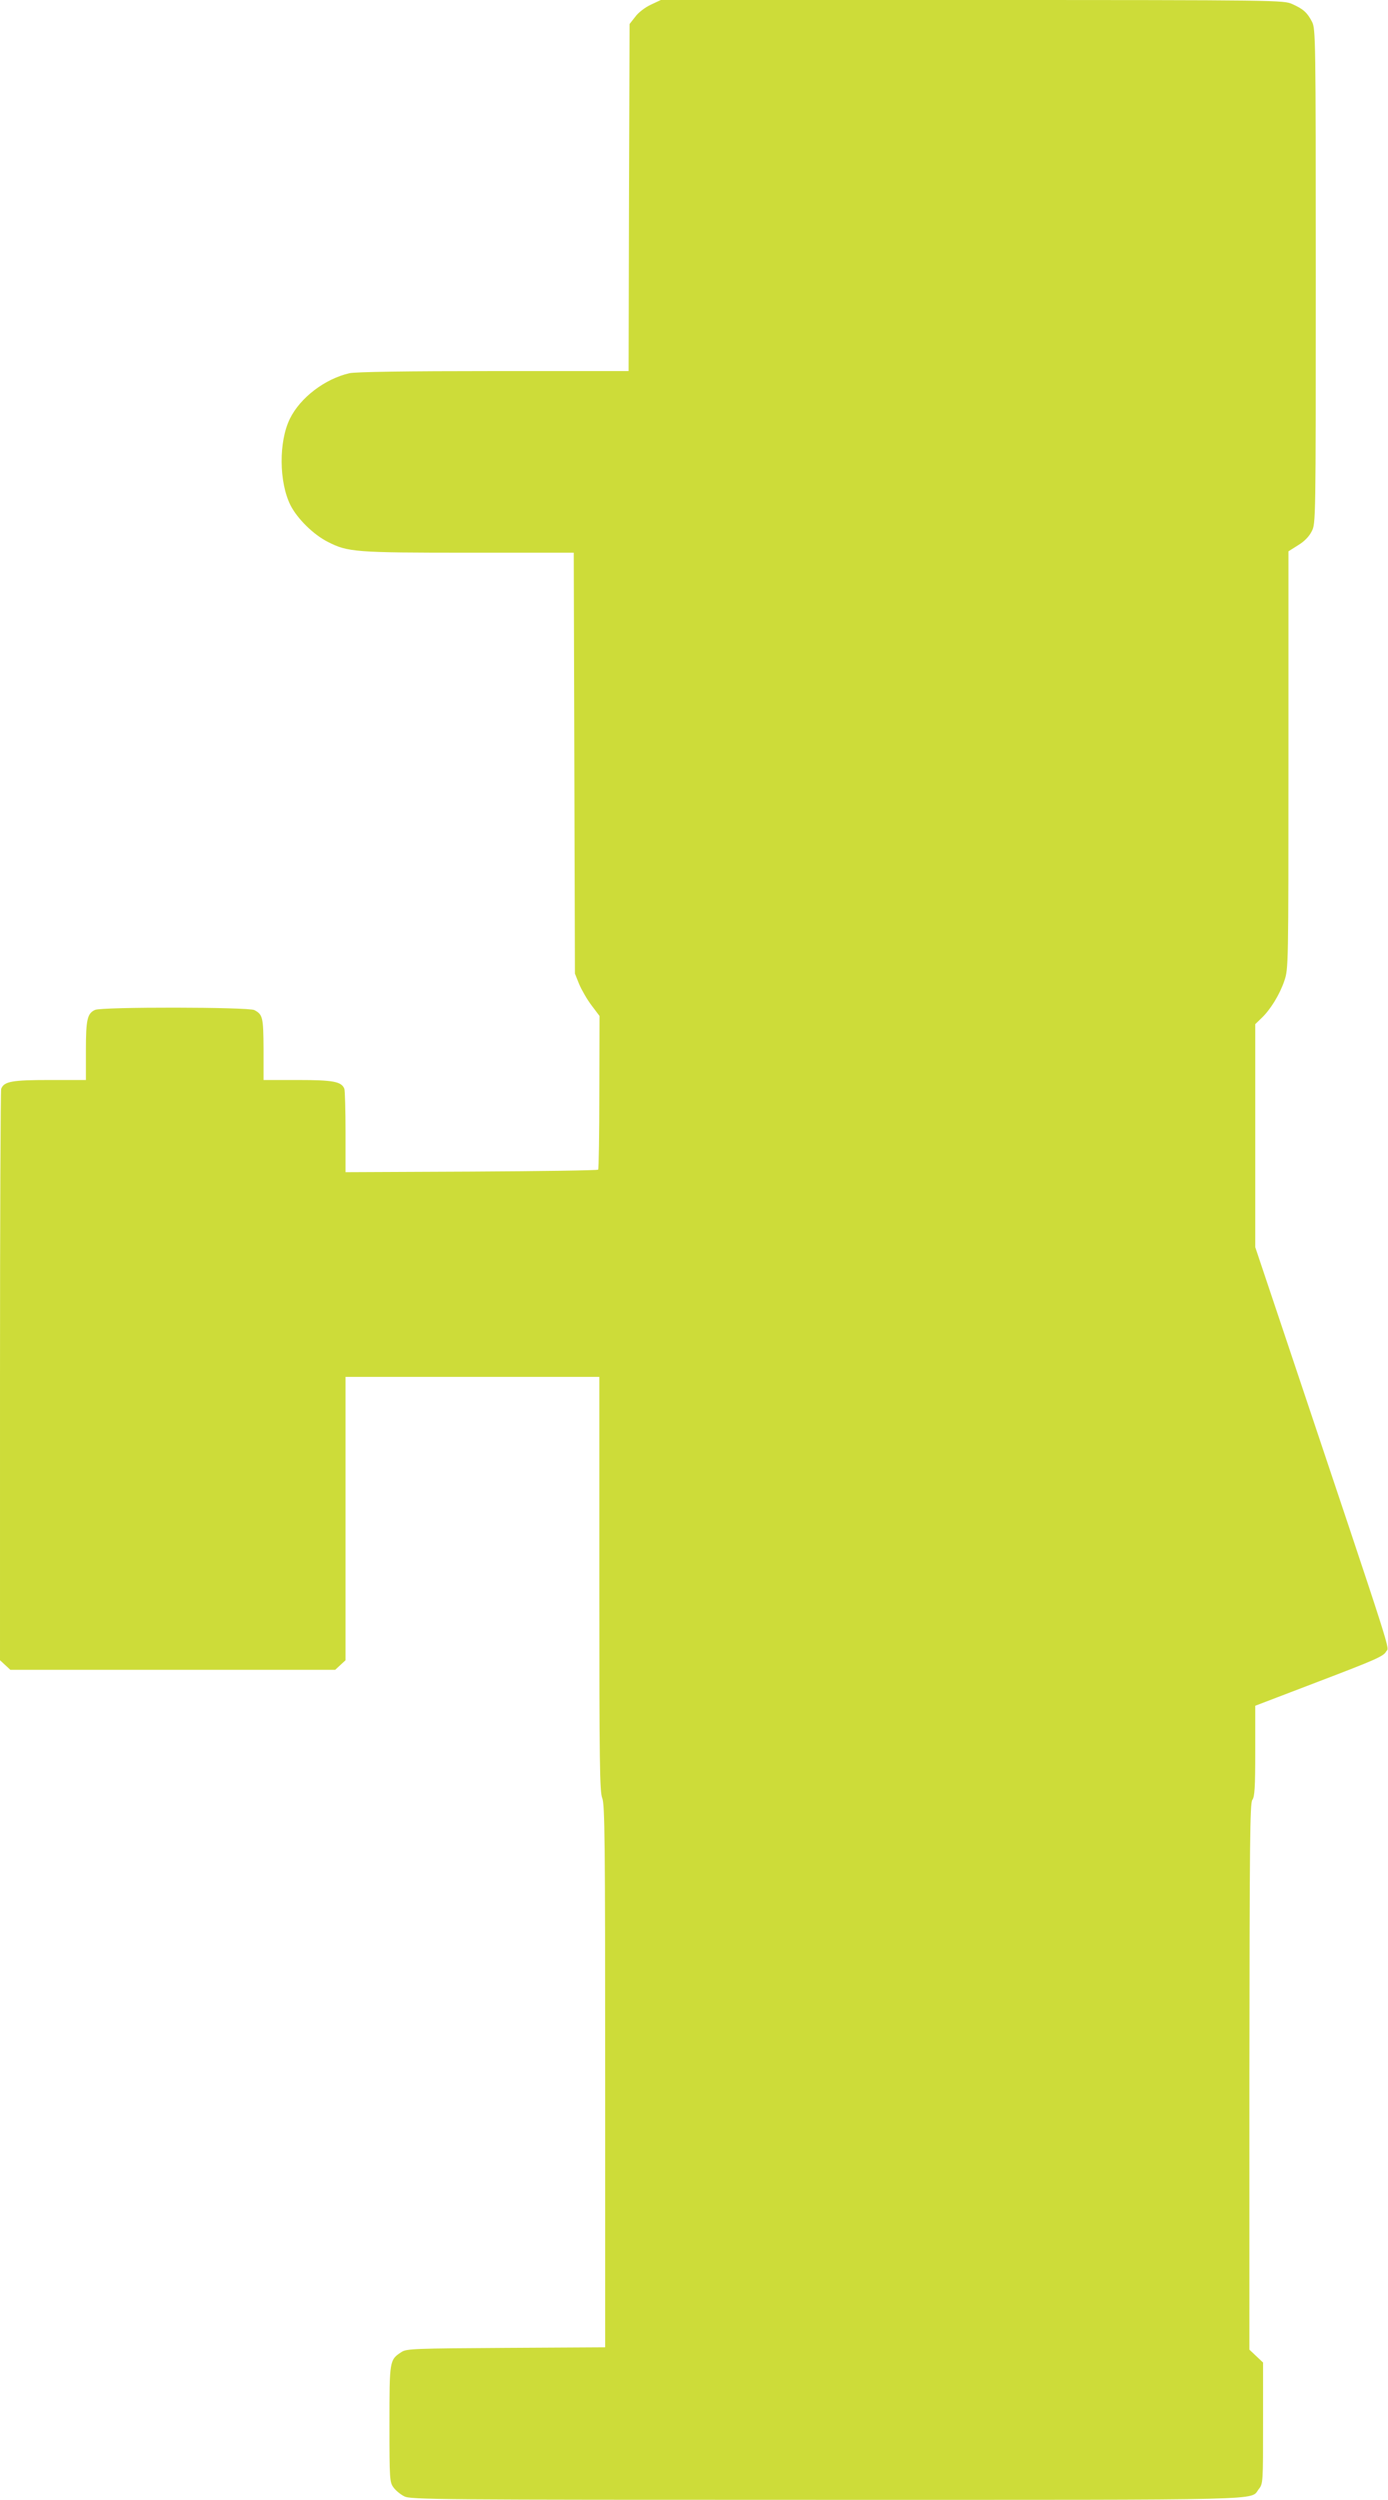 <?xml version="1.0" standalone="no"?>
<!DOCTYPE svg PUBLIC "-//W3C//DTD SVG 20010904//EN"
 "http://www.w3.org/TR/2001/REC-SVG-20010904/DTD/svg10.dtd">
<svg version="1.0" xmlns="http://www.w3.org/2000/svg"
 width="711pt" height="1280pt" viewBox="0 0 711 1280"
 preserveAspectRatio="xMidYMid meet">
<g transform="translate(0,1280) scale(0.1,-0.1)"
fill="#cddc39" stroke="none">
<path d="M3334 12776 c-30 -14 -64 -40 -80 -62 l-29 -37 -3 -889 -2 -888 -693
0 c-438 0 -708 -4 -737 -11 -126 -29 -252 -125 -305 -233 -58 -118 -56 -325 3
-443 35 -69 118 -151 192 -188 102 -52 139 -55 722 -55 l537 0 3 -1077 3
-1078 22 -55 c13 -30 41 -79 64 -109 l40 -53 -1 -391 c0 -215 -3 -393 -6 -396
-3 -4 -296 -8 -650 -10 l-644 -3 0 205 c0 113 -3 213 -6 222 -15 37 -56 45
-239 45 l-175 0 0 158 c-1 164 -4 177 -47 200 -30 16 -781 17 -816 1 -40 -18
-47 -49 -47 -209 l0 -150 -185 0 c-193 0 -234 -7 -249 -45 -3 -9 -6 -671 -6
-1471 l0 -1455 26 -24 27 -25 832 0 832 0 27 25 26 24 0 726 0 725 650 0 650
0 0 -1060 c0 -920 2 -1065 15 -1097 13 -31 15 -212 15 -1424 l0 -1388 -508 -3
c-466 -3 -510 -4 -535 -21 -62 -40 -62 -43 -62 -368 0 -285 1 -299 21 -326 11
-15 36 -36 55 -45 32 -17 156 -18 2162 -18 2313 0 2169 -4 2215 55 22 27 22
35 22 338 l0 310 -35 33 -35 33 0 1398 c1 1213 3 1401 15 1417 12 16 15 63 15
251 l0 231 327 125 c283 108 330 128 343 152 16 30 58 -101 -509 1591 l-161
480 0 571 0 571 31 30 c47 44 95 123 118 192 21 61 21 75 21 1130 l0 1069 49
31 c32 19 57 45 70 71 21 40 21 48 21 1306 0 1222 -1 1267 -19 1303 -24 47
-45 66 -101 91 -45 20 -58 21 -1640 21 l-1595 0 -51 -24z"/>
</g>
</svg>
